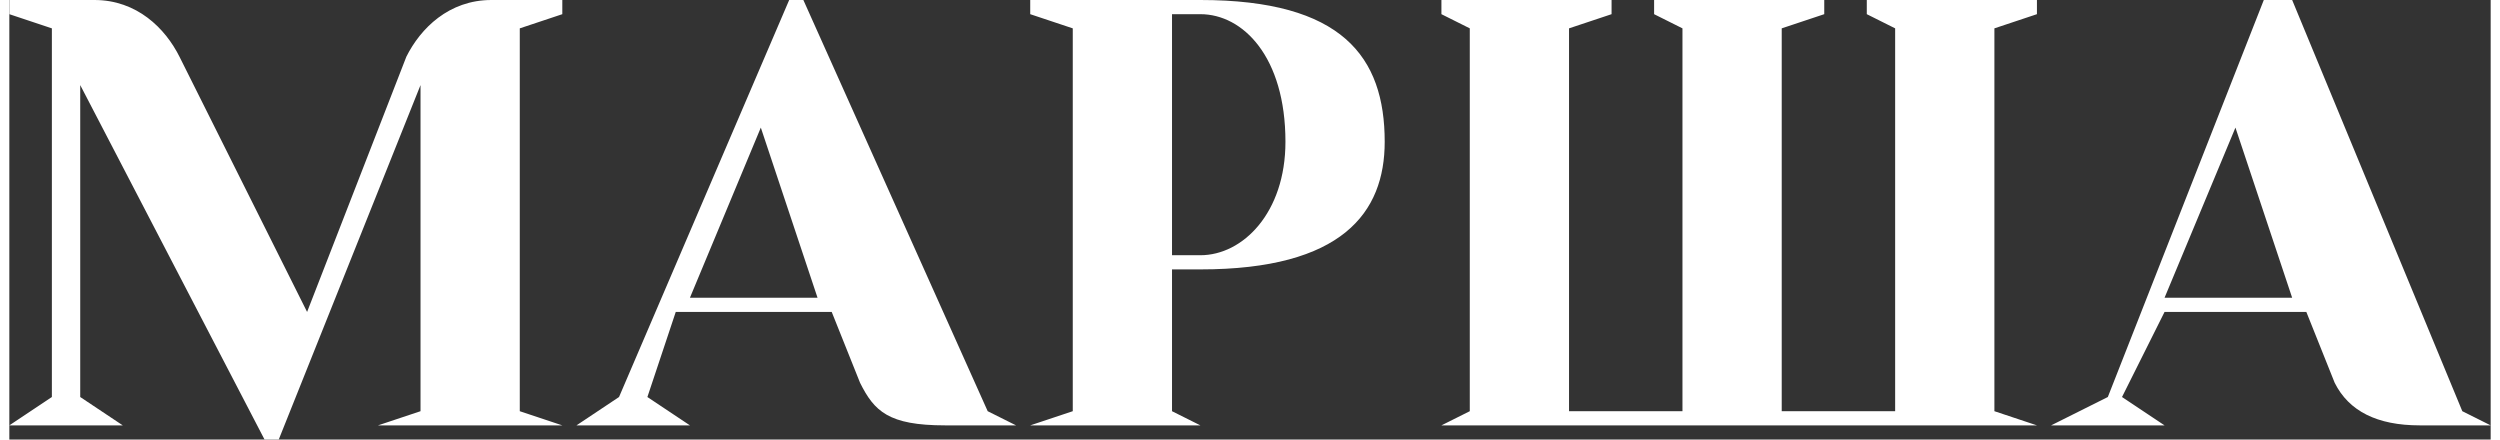 <?xml version="1.0" encoding="UTF-8"?> <svg xmlns="http://www.w3.org/2000/svg" xmlns:xlink="http://www.w3.org/1999/xlink" xml:space="preserve" width="39.529mm" height="6.95mm" version="1.0" style="shape-rendering:geometricPrecision; text-rendering:geometricPrecision; image-rendering:optimizeQuality; fill-rule:evenodd; clip-rule:evenodd" viewBox="0 0 175 31"><rect x="0" y="0" width="175" height="31" fill="#333333" stroke="none"/> <defs> <style type="text/css"> .fil0 {fill:white;fill-rule:nonzero} </style> </defs> <g id="Слой_x0020_1">  <path class="fil0" d="M34 0c-3,0 -5,2 -6,4l-7 18 -9 -18c-1,-2 -3,-4 -6,-4l-6 0 0 1 3 1 0 26 -3 2 0 0 8 0 0 0 -3 -2 0 -22 13 25 1 0 10 -25 0 23 -3 1 0 0 13 0 0 0 -3 -1 0 -27 3 -1 0 -1 -5 0zm11 28l2 -6 11 0 2 5c1,2 2,3 6,3l5 0 0 0 -2 -1 -13 -29 -1 0 -12 28 -3 2 0 0 8 0 0 0 -3 -2zm8 -19l4 12 -9 0 5 -12zm29 9l0 -17 2 0c3,0 6,3 6,9 0,5 -3,8 -6,8l-2 0zm2 1c10,0 13,-4 13,-9 0,-6 -3,-10 -13,-10l-12 0 0 1 3 1 0 27 -3 1 0 0 12 0 0 0 -2 -1 0 -10 2 0zm17 11l0 0 42 0 0 0 -3 -1 0 -27 3 -1 0 -1 -12 0 0 1 2 1 0 27 -8 0 0 -27 3 -1 0 -1 -12 0 0 1 2 1 0 27 -8 0 0 -27 3 -1 0 -1 -12 0 0 1 2 1 0 27 -2 1zm48 -2l3 -6 10 0 2 5c1,2 3,3 6,3l5 0 0 0 -2 -1 -12 -29 -2 0 -11 28 -4 2 0 0 8 0 0 0 -3 -2zm8 -19l4 12 -9 0 5 -12z"></path> </g> </svg> 